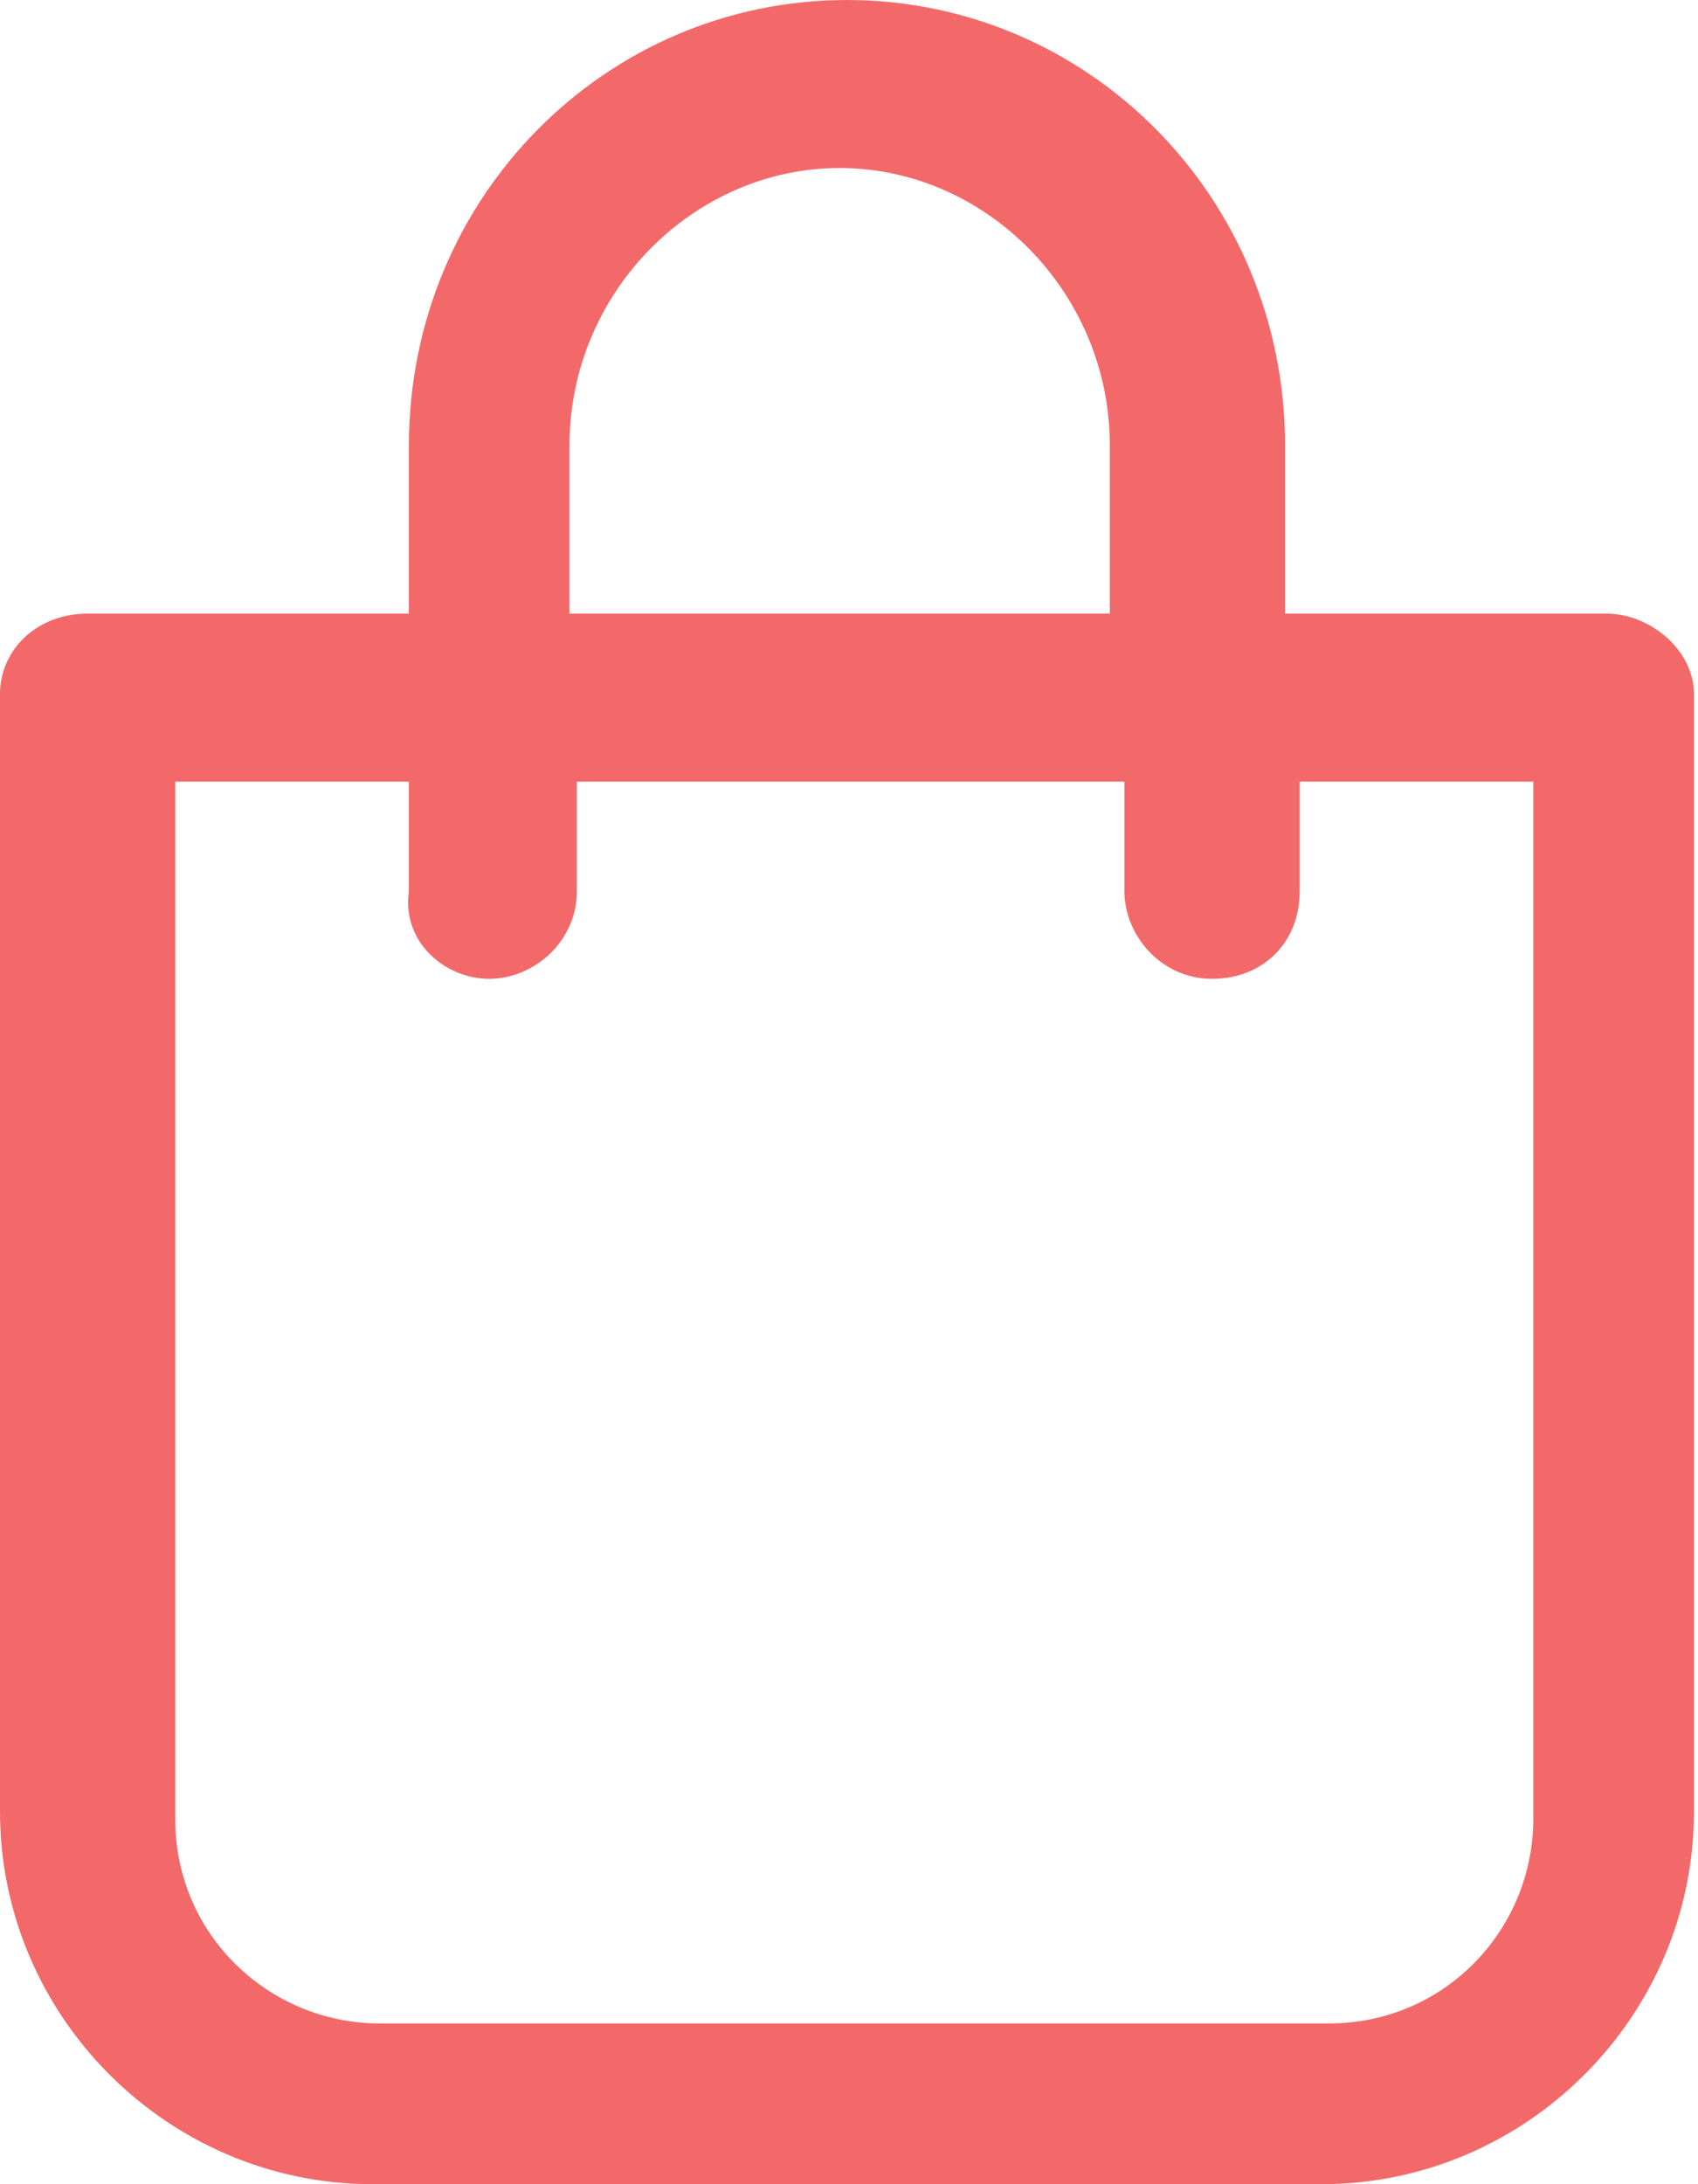 <svg width="21" height="27" viewBox="0 0 21 27" fill="none" xmlns="http://www.w3.org/2000/svg">
<path d="M19.866 7.585H15.893V5.508C15.893 2.438 13.455 0 10.475 0C7.495 0 5.057 2.438 5.057 5.508V7.585H1.084C0.452 7.585 0 8.037 0 8.579V22.395C0 24.923 2.077 27 4.605 27H16.345C18.873 27 20.95 24.923 20.95 22.395V8.579C20.95 8.037 20.408 7.585 19.866 7.585ZM6.05 12.1C6.592 12.1 7.134 11.649 7.134 11.017V9.662H13.906V11.017C13.906 11.559 14.358 12.1 14.99 12.1C15.622 12.1 16.074 11.649 16.074 11.017V9.662H18.963V22.485C18.963 23.84 17.88 25.013 16.435 25.013H4.696C3.341 25.013 2.167 23.93 2.167 22.485V9.662H5.057V11.017C4.967 11.649 5.508 12.1 6.05 12.1ZM7.043 7.585V5.508C7.043 3.612 8.579 2.077 10.385 2.077C12.191 2.077 13.726 3.612 13.726 5.508V7.585H7.043Z" fill="#F36969"/>
</svg>
